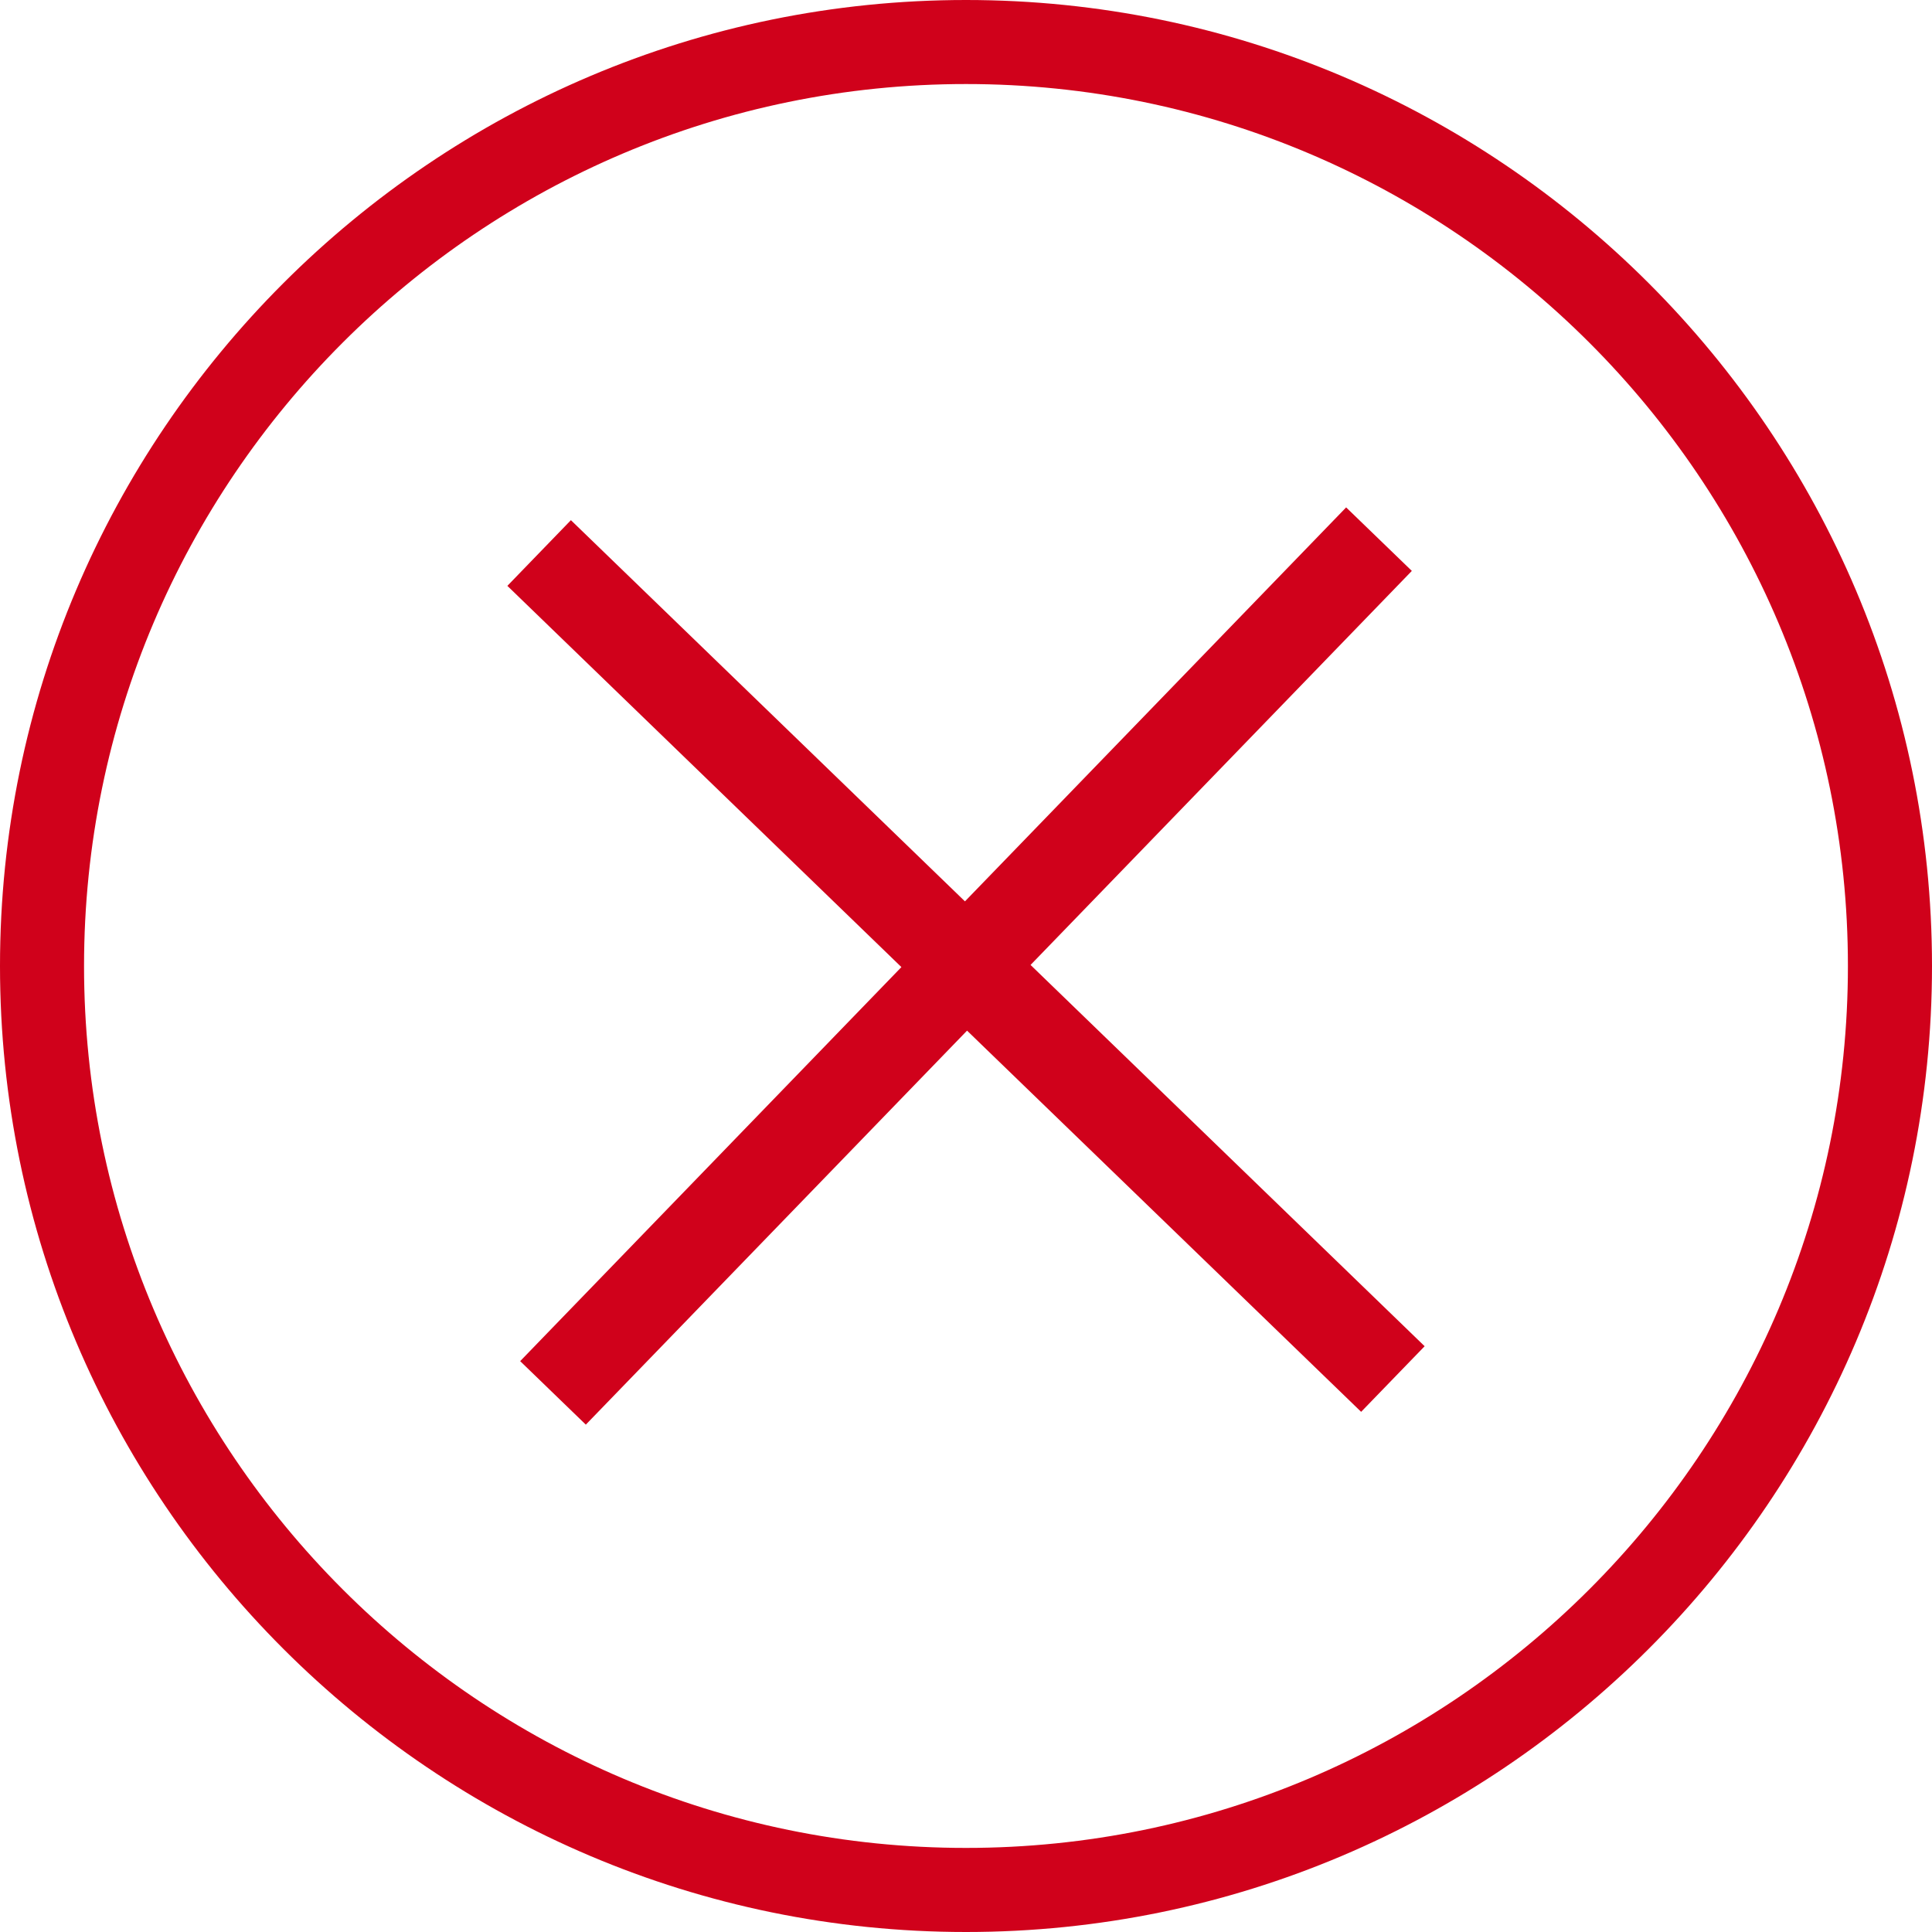 <?xml version="1.0" encoding="utf-8"?>
<!-- Generator: Adobe Illustrator 16.0.0, SVG Export Plug-In . SVG Version: 6.00 Build 0)  -->
<!DOCTYPE svg PUBLIC "-//W3C//DTD SVG 1.1//EN" "http://www.w3.org/Graphics/SVG/1.1/DTD/svg11.dtd">
<svg version="1.1" id="Layer_1" xmlns="http://www.w3.org/2000/svg" xmlns:xlink="http://www.w3.org/1999/xlink" x="0px" y="0px"
	 width="46px" height="46px" viewBox="0 0 46 46" enable-background="new 0 0 46 46" xml:space="preserve">
<path fill="#D0011B" d="M23,46C10.318,46,0,35.684,0,23C0,10.318,10.318,0,23,0c12.684,0,23,10.318,23,23C46,35.684,35.684,46,23,46
	z M23,2.001C11.422,2.001,2.001,11.421,2.001,23c0,11.58,9.42,20.998,20.999,20.998c11.58,0,20.998-9.418,20.998-20.998
	C43.998,11.421,34.58,2.001,23,2.001z"/>
<title>Group 10</title>
<desc>Created with Sketch.</desc>
<polygon id="Path" fill="#D0011B" points="12.08,13.949 13.593,12.385 22.975,21.461 32.051,12.081 33.615,13.593 24.537,22.975 
	33.92,32.053 32.408,33.615 23.025,24.539 13.948,33.92 12.385,32.408 21.462,23.026 "/>
</svg>
